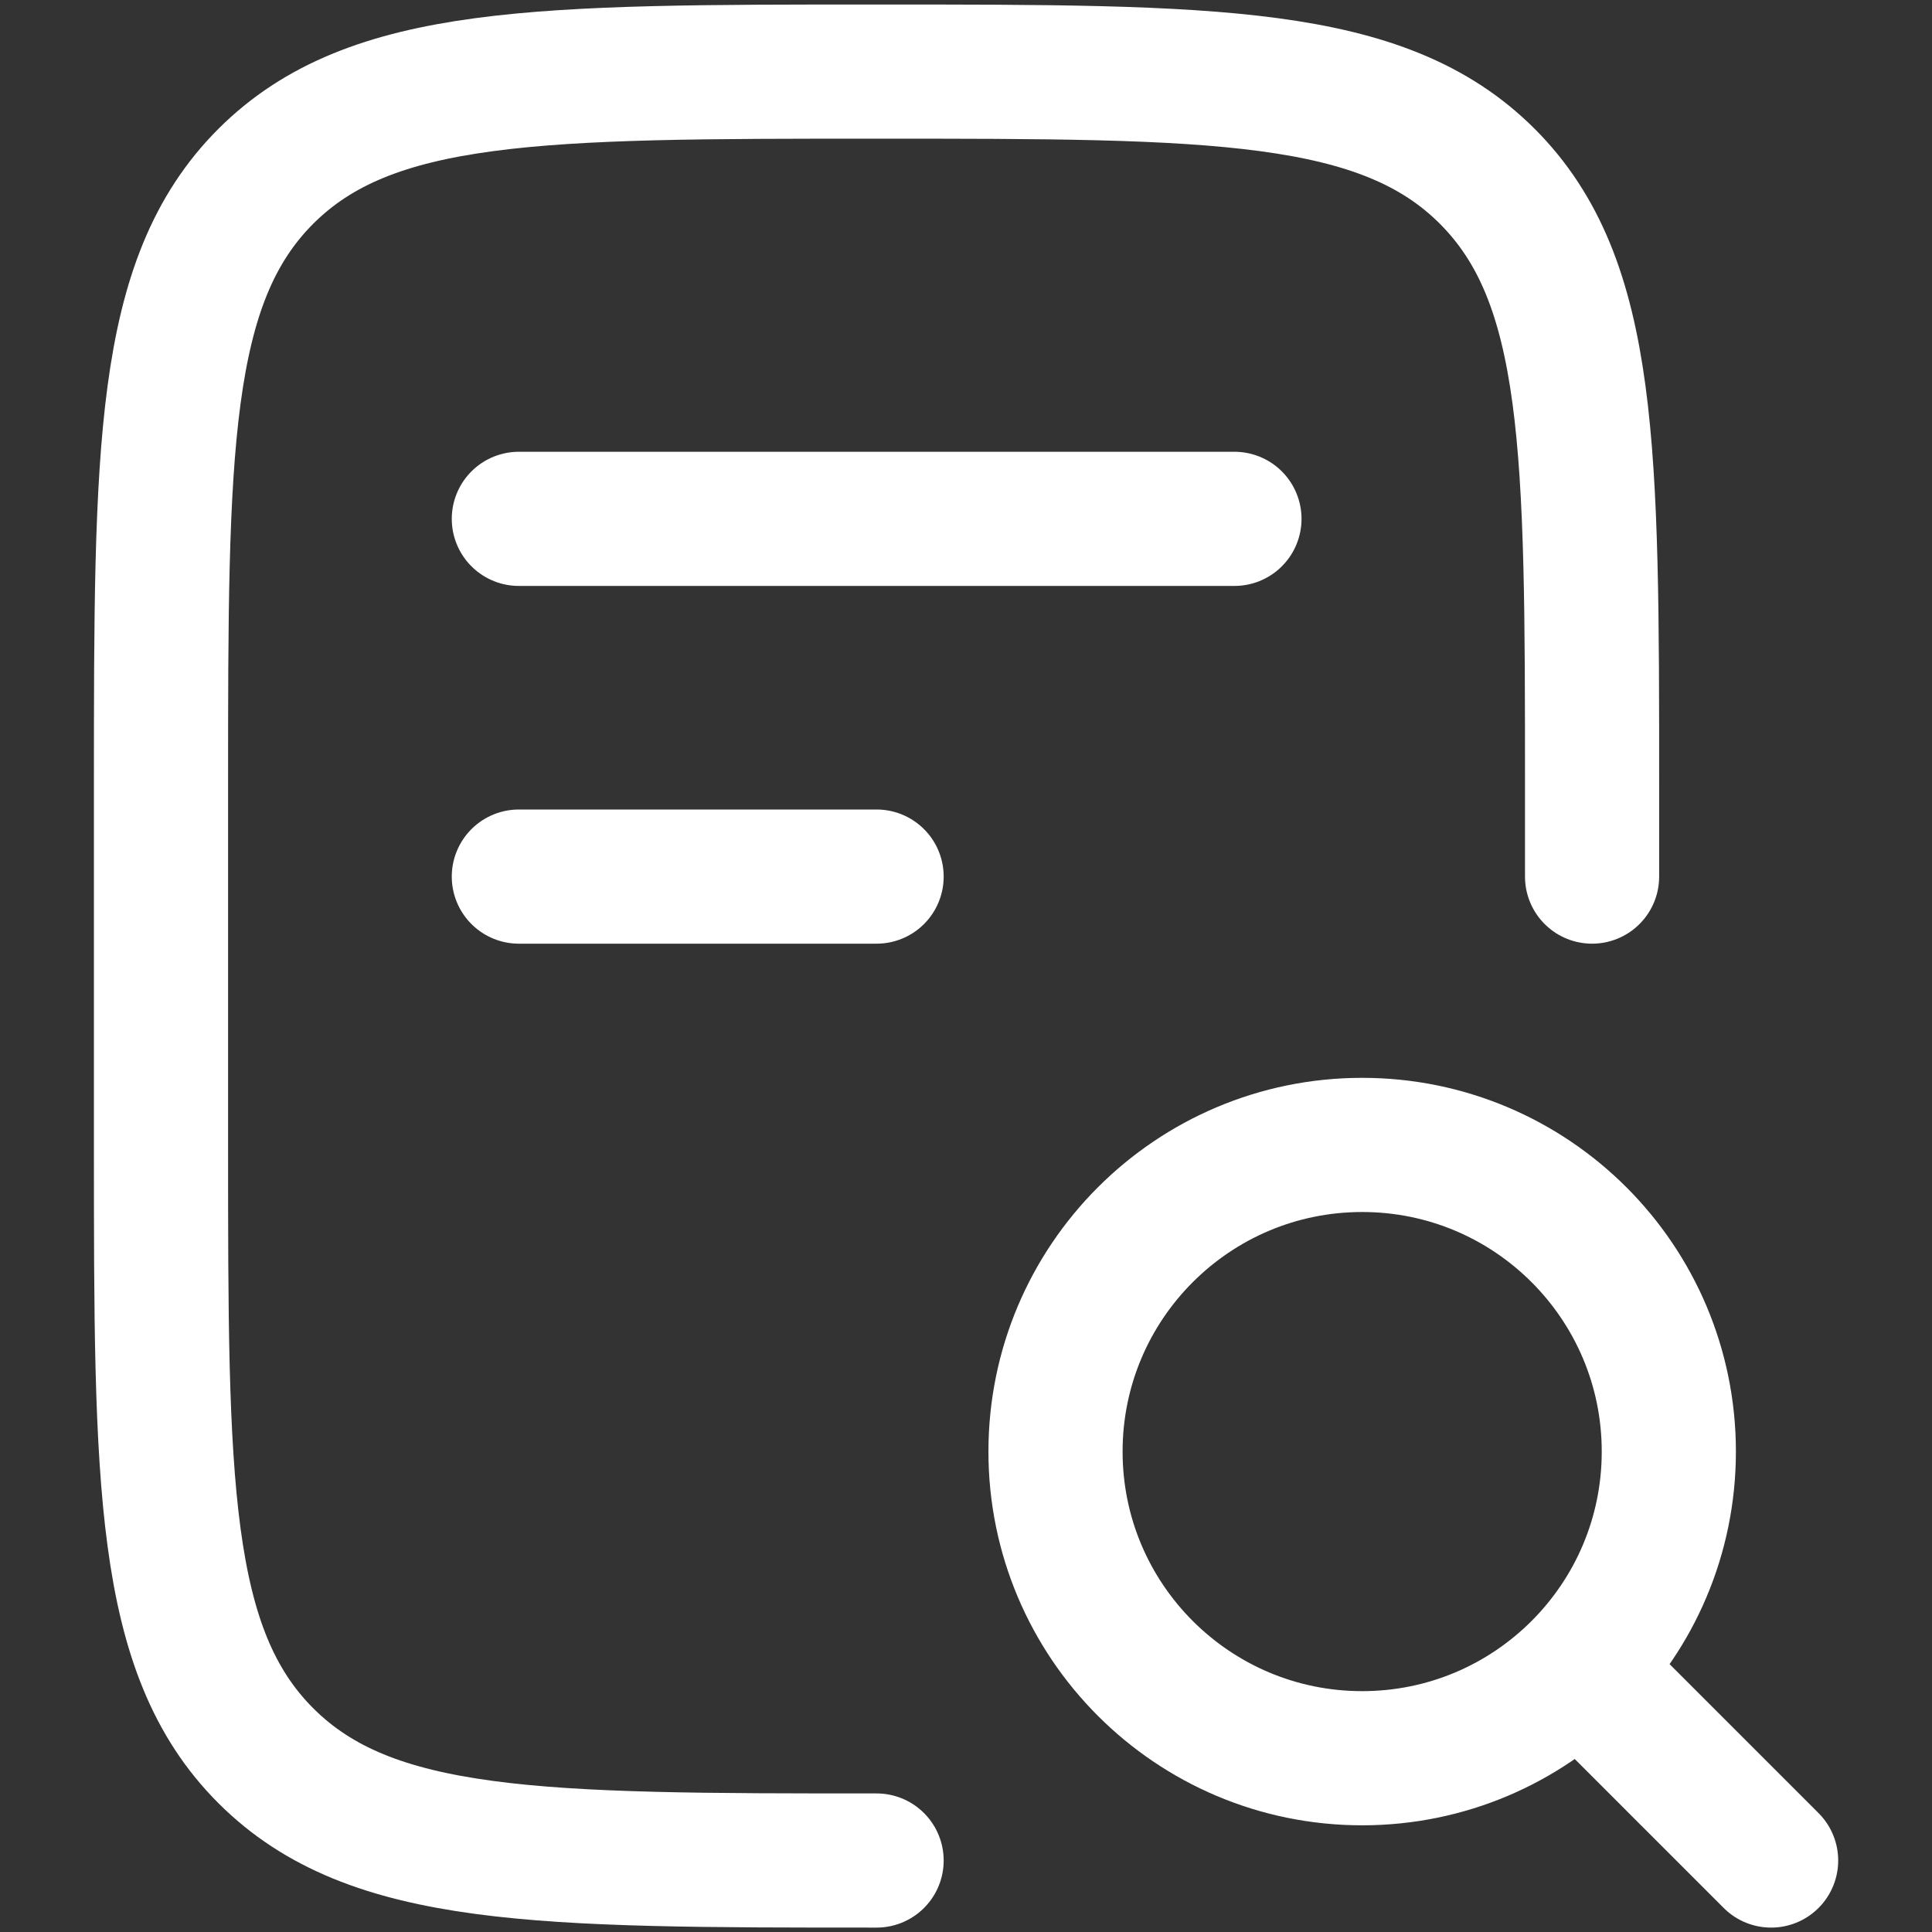 <svg width="18" height="18" viewBox="0 0 18 18" fill="none" xmlns="http://www.w3.org/2000/svg">
<rect x="0" y="0" width="18" height="18" fill="#333333" stroke="none"/>
<path d="M14.833 8.167V7.334C14.833 4.191 14.833 2.62 13.857 1.643C12.881 0.667 11.309 0.667 8.167 0.667C5.024 0.667 3.453 0.667 2.476 1.643C1.5 2.62 1.5 4.191 1.5 7.334V10.667C1.5 13.81 1.5 15.381 2.476 16.357C3.453 17.334 5.024 17.334 8.167 17.334" stroke="white" stroke-width="1.25" stroke-linecap="round" stroke-linejoin="round"/>
<path d="M16.501 17.334L15.072 15.905M15.548 13.524C15.548 15.102 14.269 16.381 12.691 16.381C11.113 16.381 9.834 15.102 9.834 13.524C9.834 11.946 11.113 10.667 12.691 10.667C14.269 10.667 15.548 11.946 15.548 13.524Z" stroke="white" stroke-width="1.25" stroke-linecap="round"/>
<path d="M4.834 4.834H11.501M4.834 8.167H8.167" stroke="white" stroke-width="1.25" stroke-linecap="round" stroke-linejoin="round"/>
</svg>
